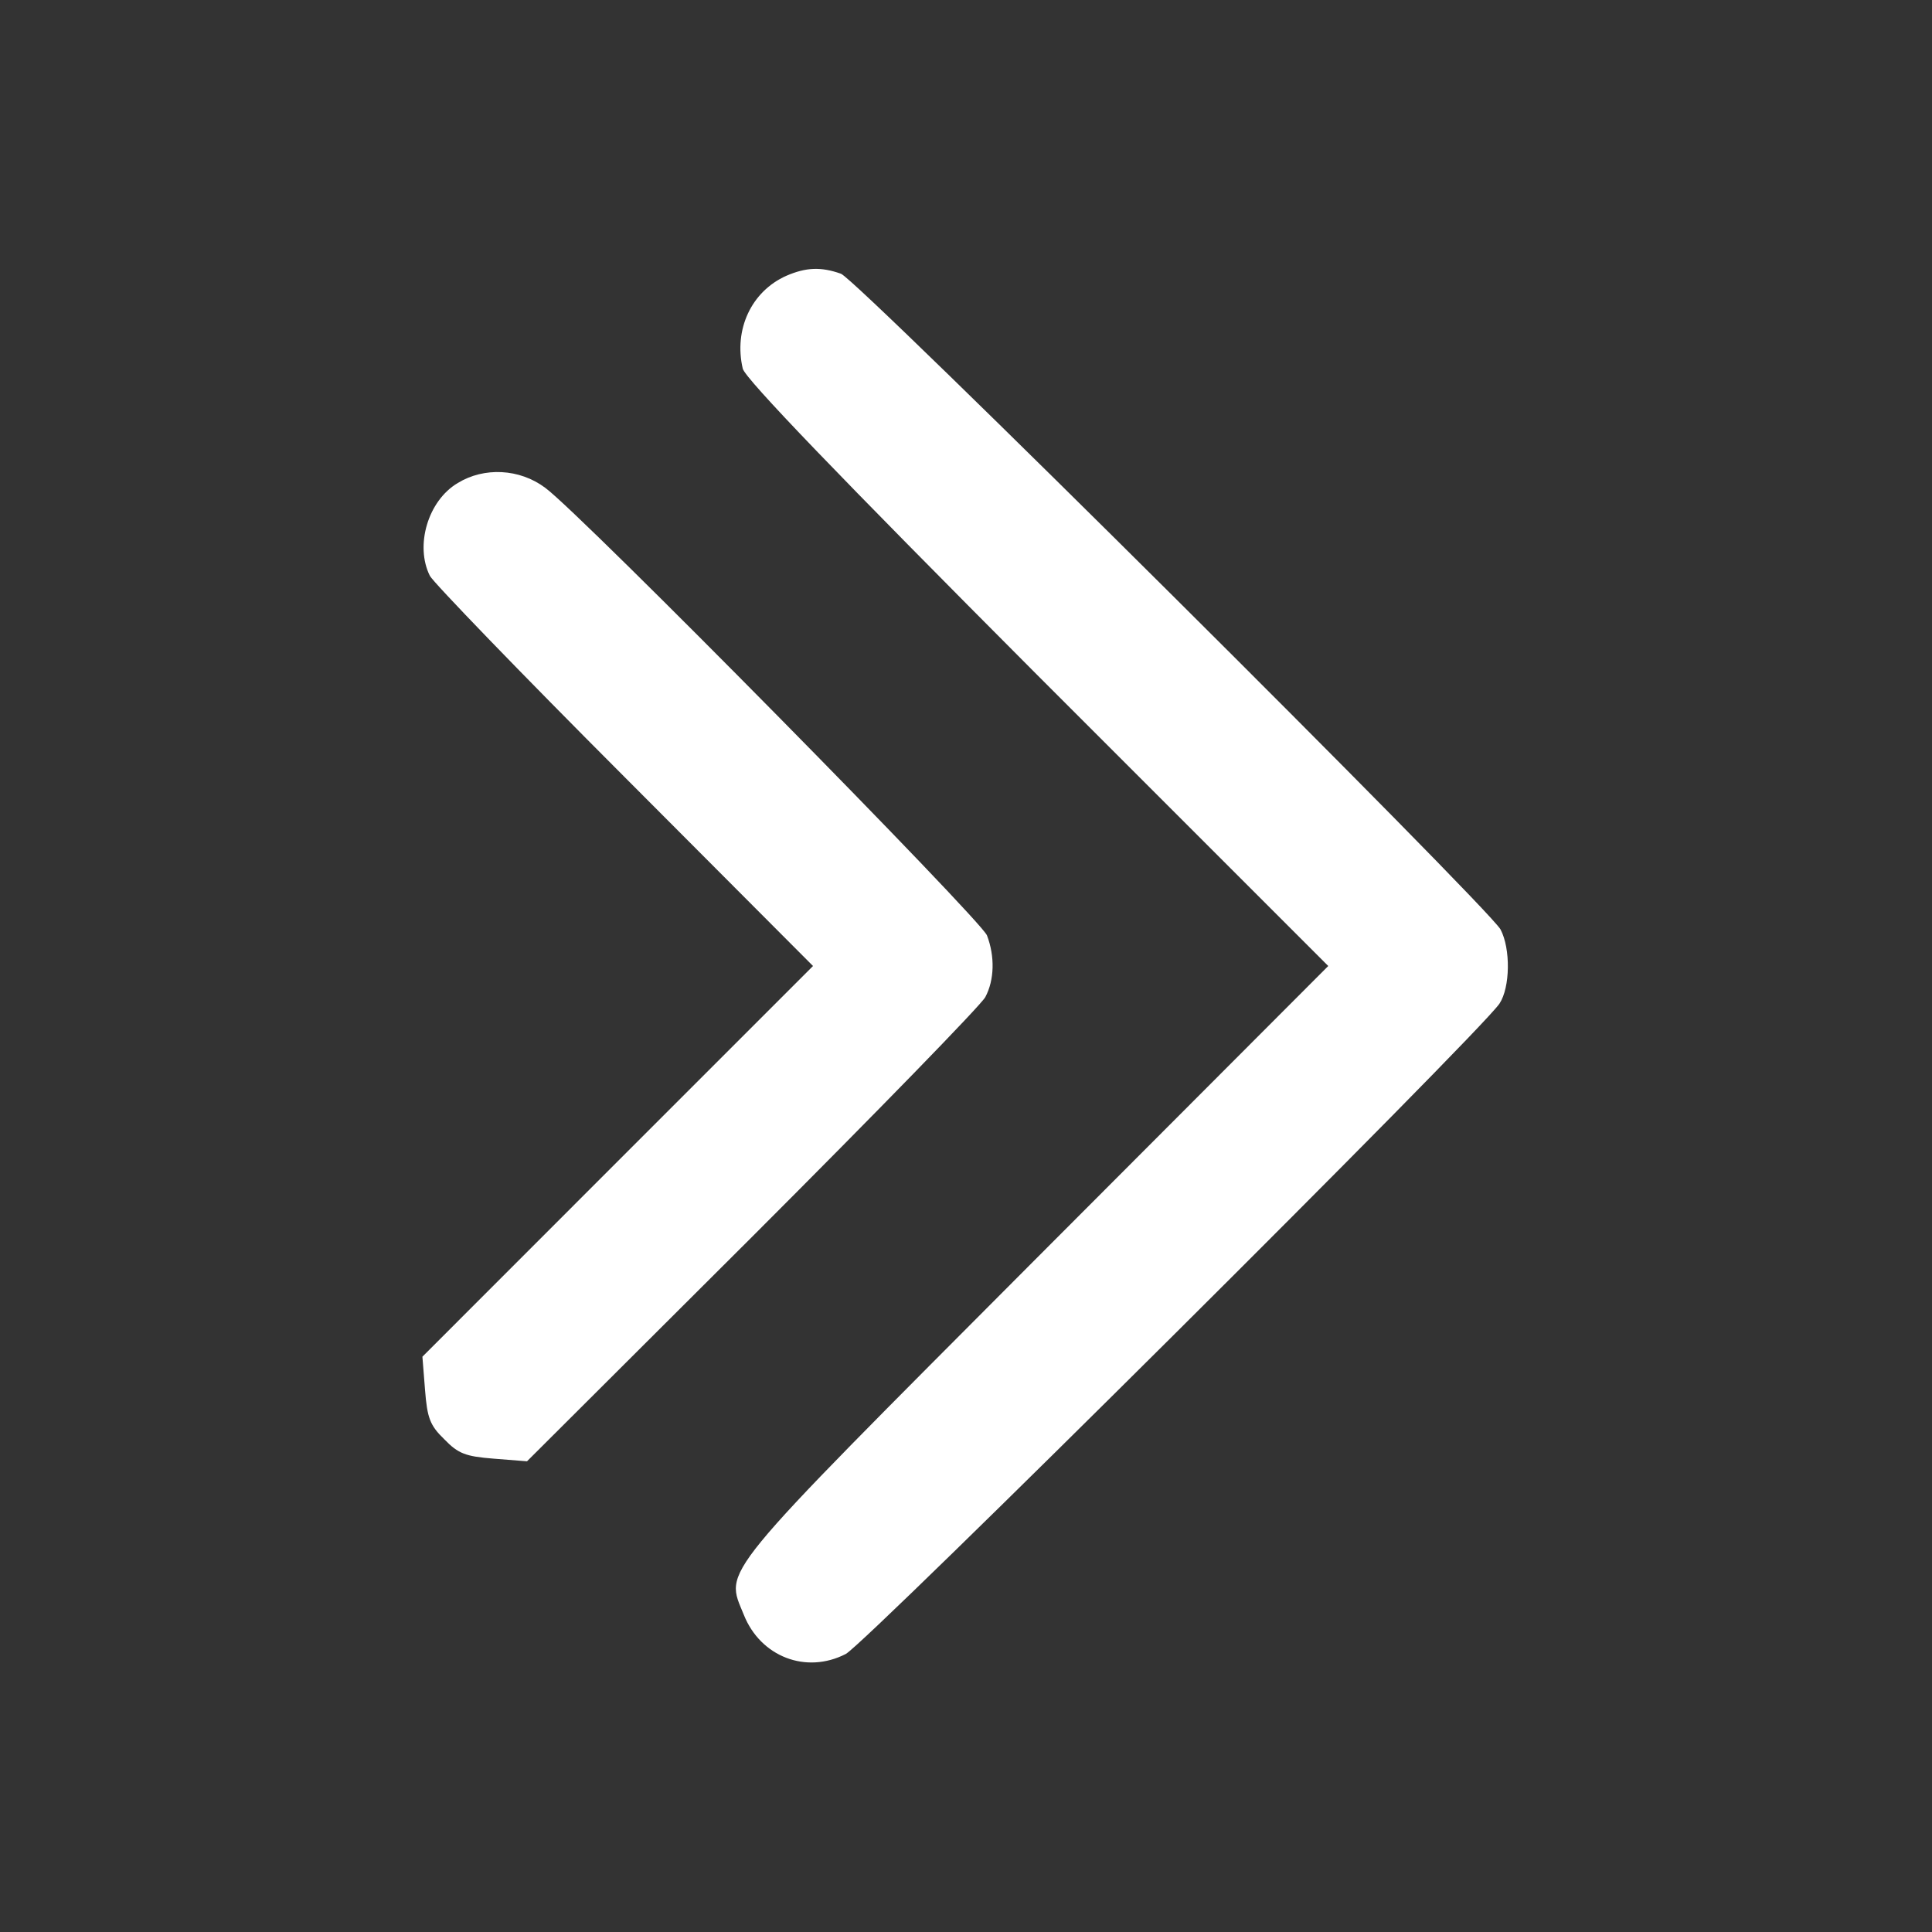 <?xml version="1.0" encoding="UTF-8"?> <svg xmlns="http://www.w3.org/2000/svg" width="22" height="22" viewBox="0 0 22 22" fill="none"><rect x="0" y="0" width="22" height="22" fill="#333333" stroke="none"/> <path d="M8.953 3.141C8.556 3.318 8.354 3.752 8.458 4.198C8.488 4.314 9.546 5.414 11.813 7.688L15.125 11L11.782 14.349C8.116 18.028 8.256 17.857 8.47 18.388C8.66 18.865 9.179 19.067 9.631 18.834C9.863 18.712 16.861 11.752 17.075 11.428C17.197 11.244 17.203 10.804 17.087 10.584C16.946 10.328 9.772 3.19 9.576 3.117C9.35 3.037 9.179 3.043 8.953 3.141Z" fill="white"></path> <path d="M5.213 5.5C4.871 5.702 4.724 6.215 4.895 6.557C4.932 6.63 5.928 7.663 7.107 8.843L9.258 11L7.034 13.224L4.81 15.449L4.84 15.828C4.865 16.145 4.895 16.231 5.06 16.39C5.219 16.555 5.305 16.585 5.622 16.61L6.001 16.64L8.568 14.08C9.98 12.668 11.171 11.446 11.22 11.354C11.324 11.159 11.33 10.89 11.239 10.652C11.171 10.474 6.625 5.861 6.209 5.555C5.916 5.335 5.512 5.317 5.213 5.5Z" fill="white"></path> </svg> 
